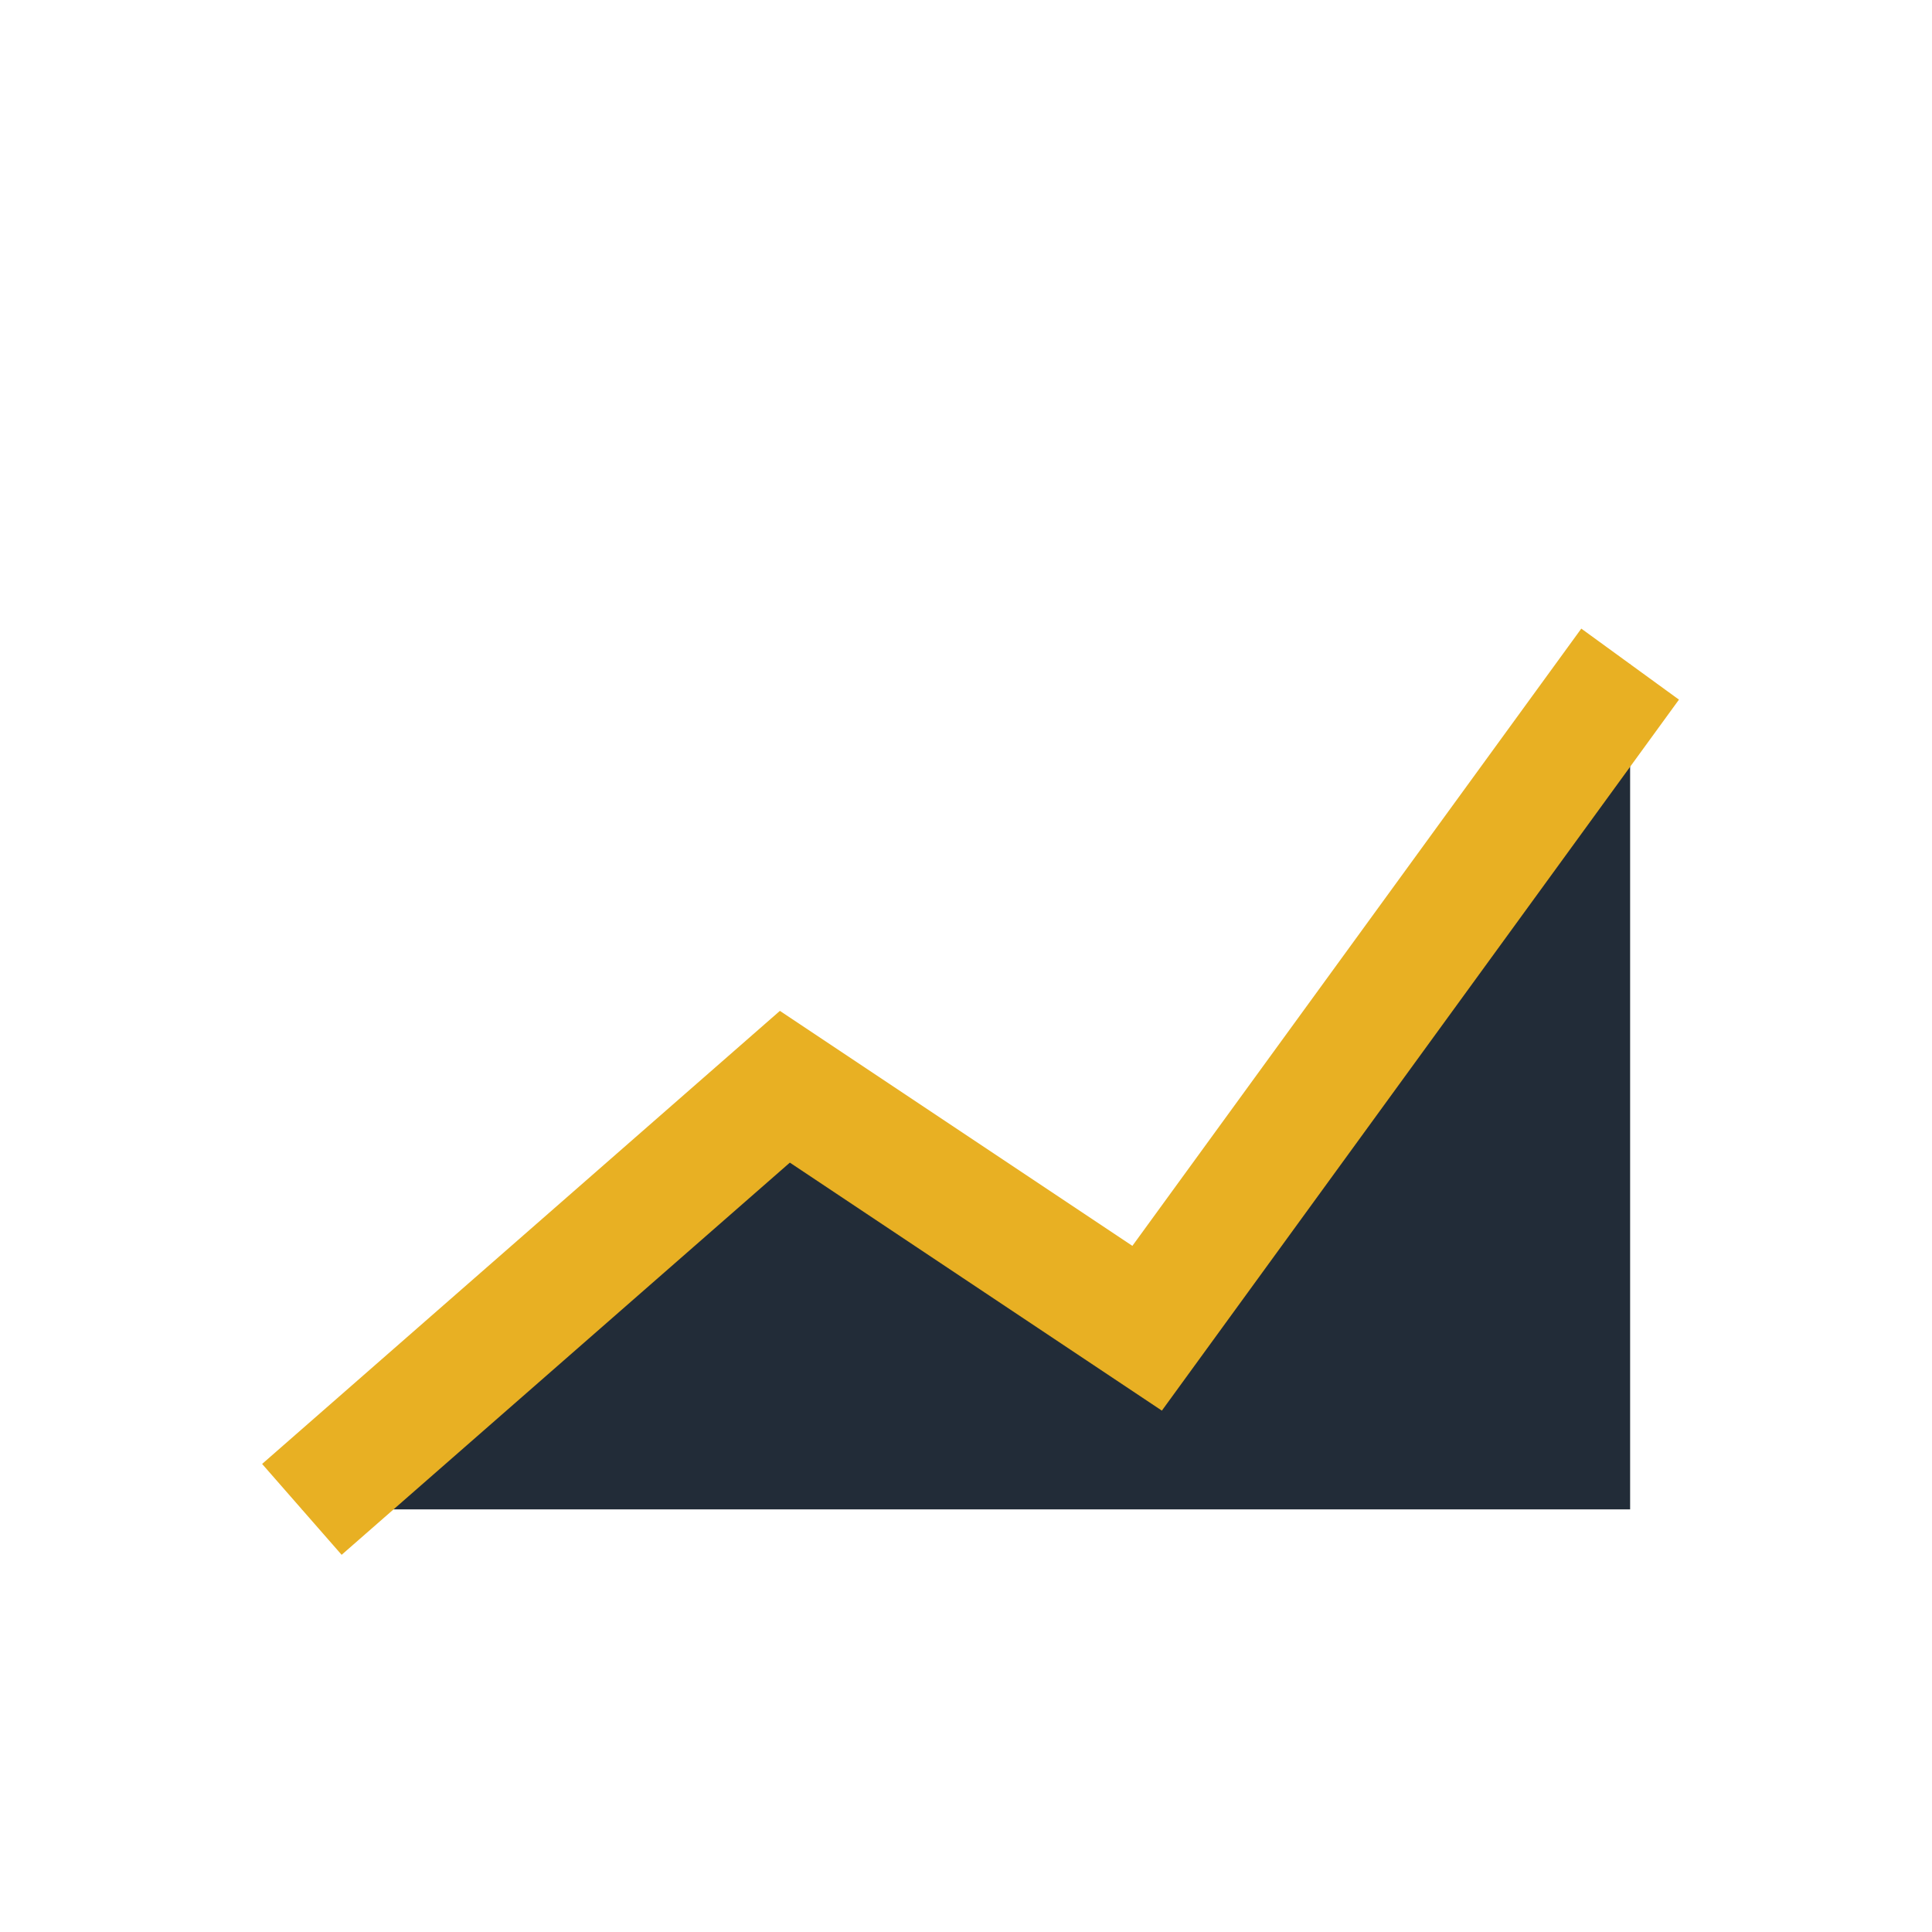 <?xml version="1.0" encoding="UTF-8"?>
<svg xmlns="http://www.w3.org/2000/svg" width="32" height="32" viewBox="0 0 32 32"><polygon points="5,25 13,18 19,22 27,11 27,25 5,25" fill="#222C38"/><polyline points="5,25 13,18 19,22 27,11" fill="none" stroke="#E8B023" stroke-width="2"/></svg>